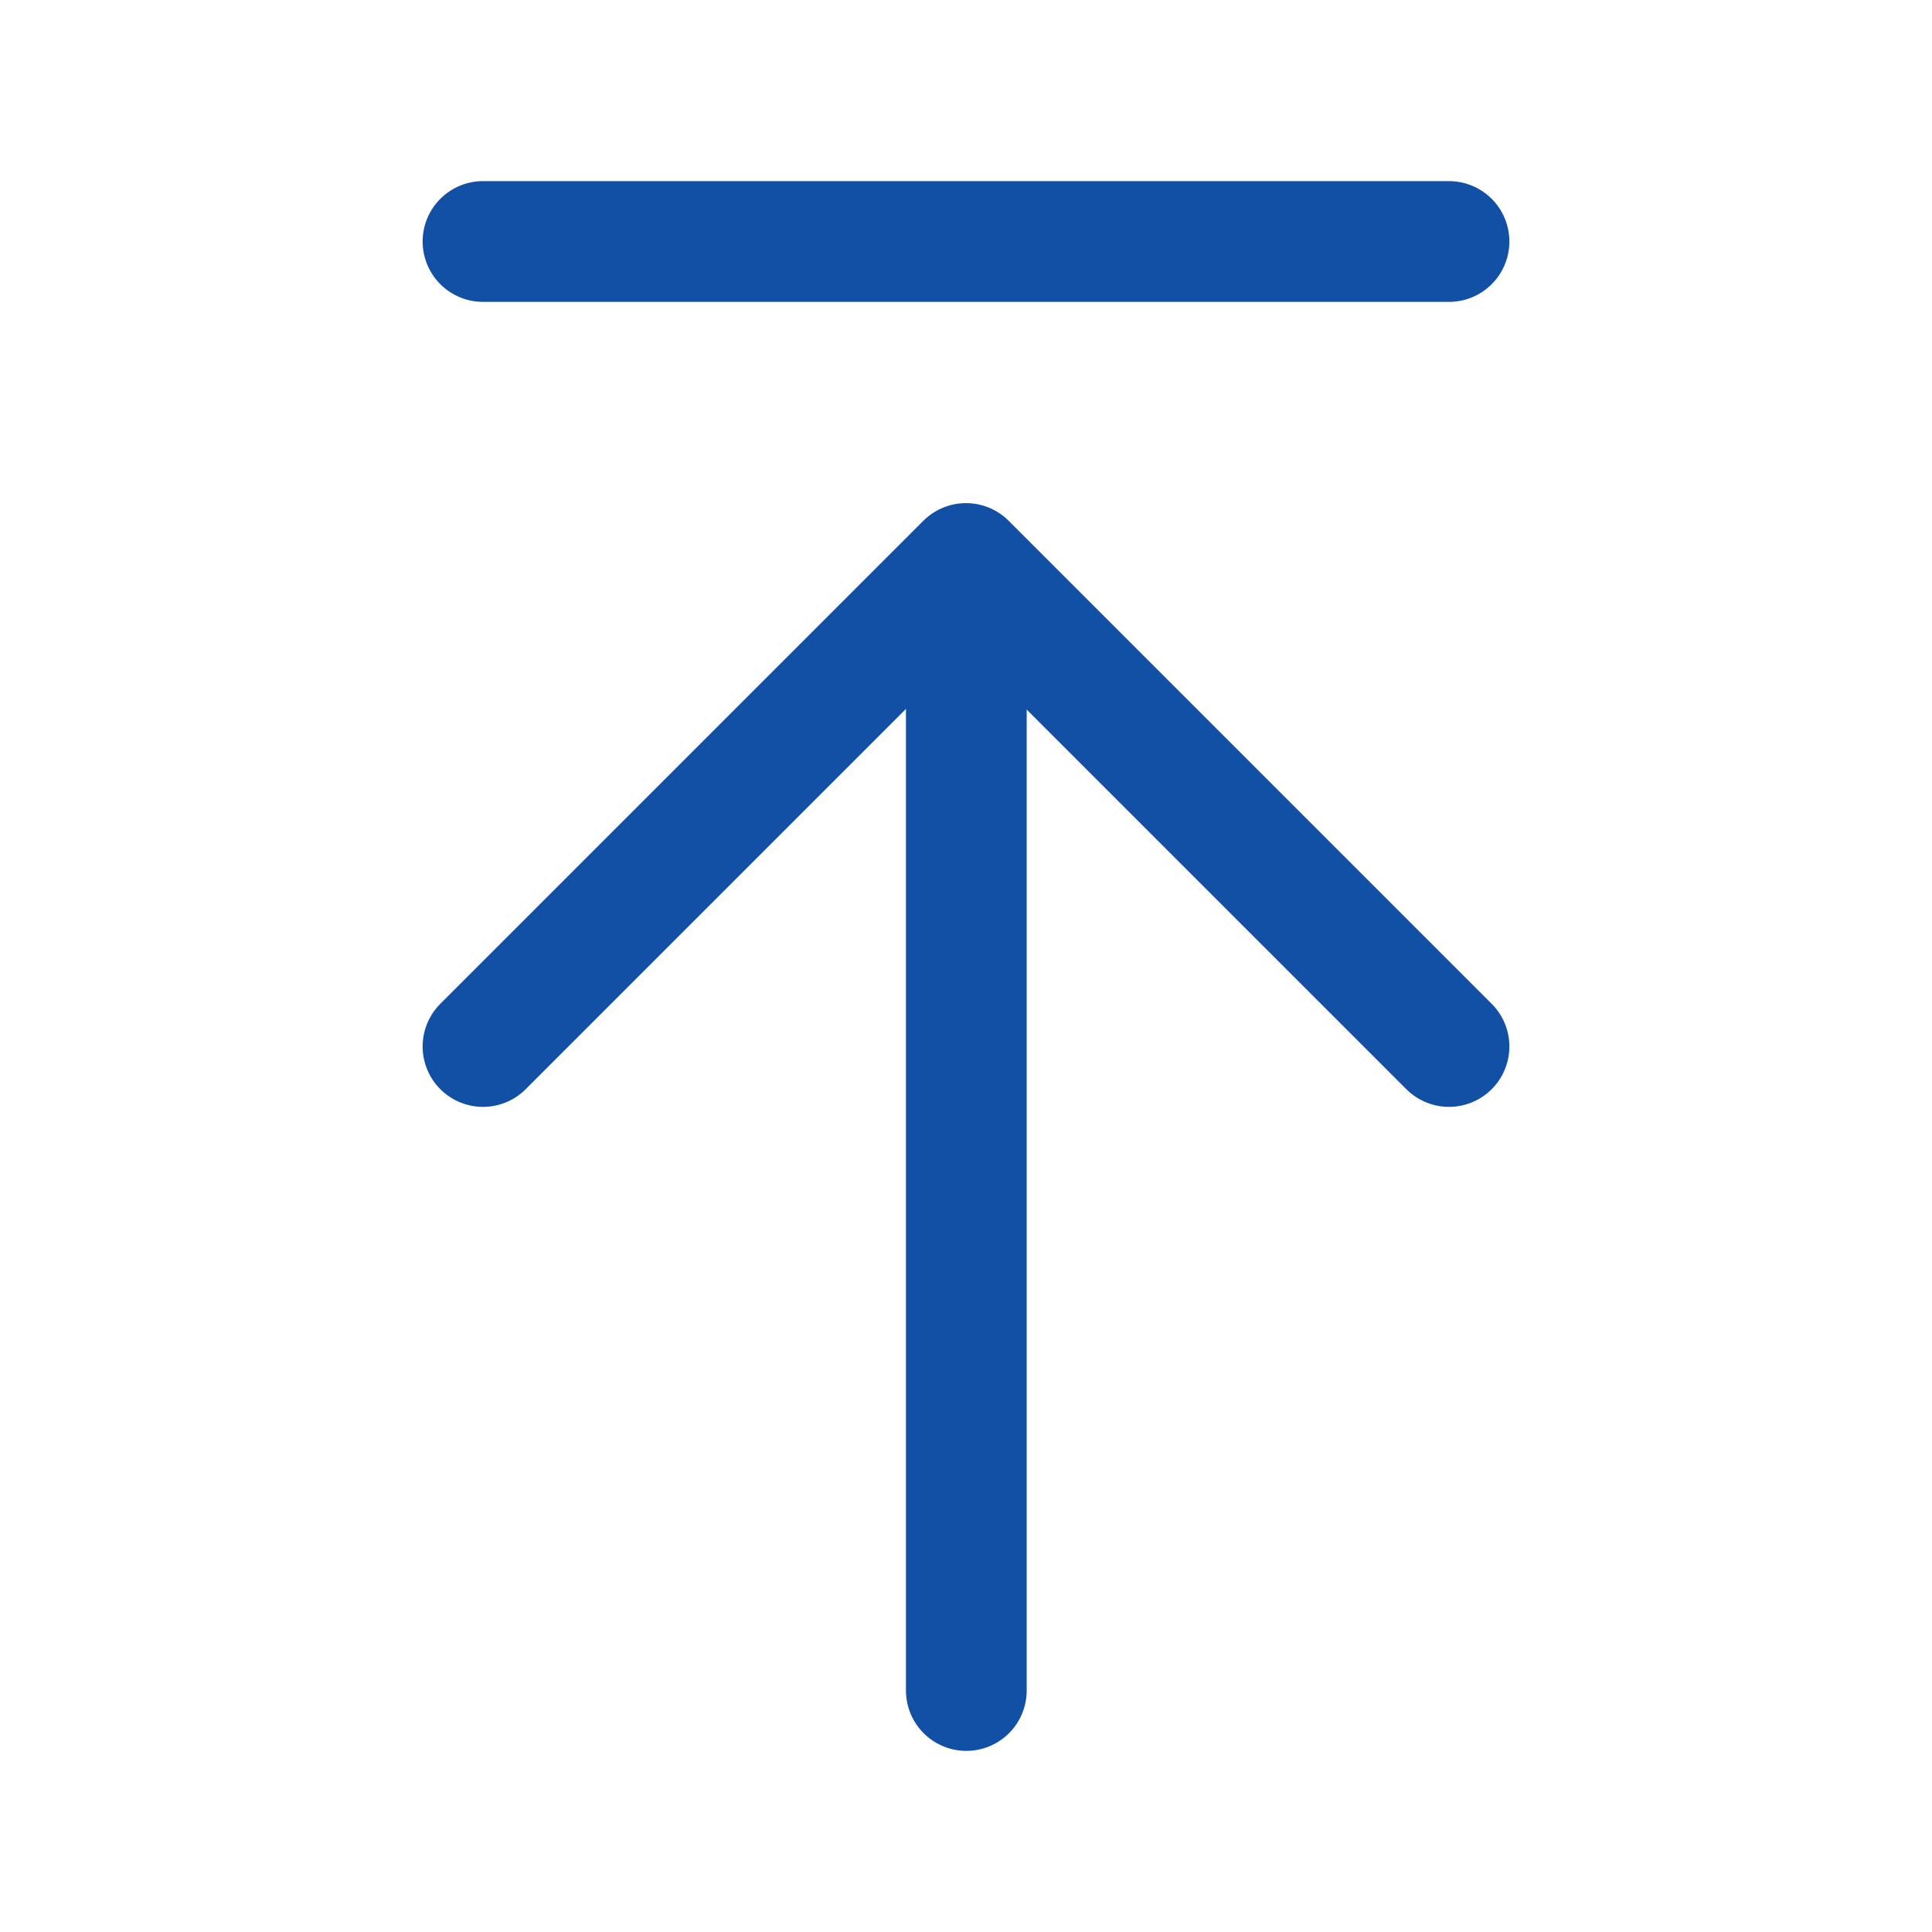 <?xml version="1.0" encoding="UTF-8"?><svg width="32" height="32" viewBox="0 0 48 48" fill="none" xmlns="http://www.w3.org/2000/svg"><path d="M24.008 14.101V42" stroke="#1250a6" stroke-width="3" stroke-linecap="round" stroke-linejoin="round"/><path d="M12 26L24 14L36 26" stroke="#1250a6" stroke-width="3" stroke-linecap="round" stroke-linejoin="round"/><path d="M12 6H36" stroke="#1250a6" stroke-width="3" stroke-linecap="round" stroke-linejoin="round"/></svg>